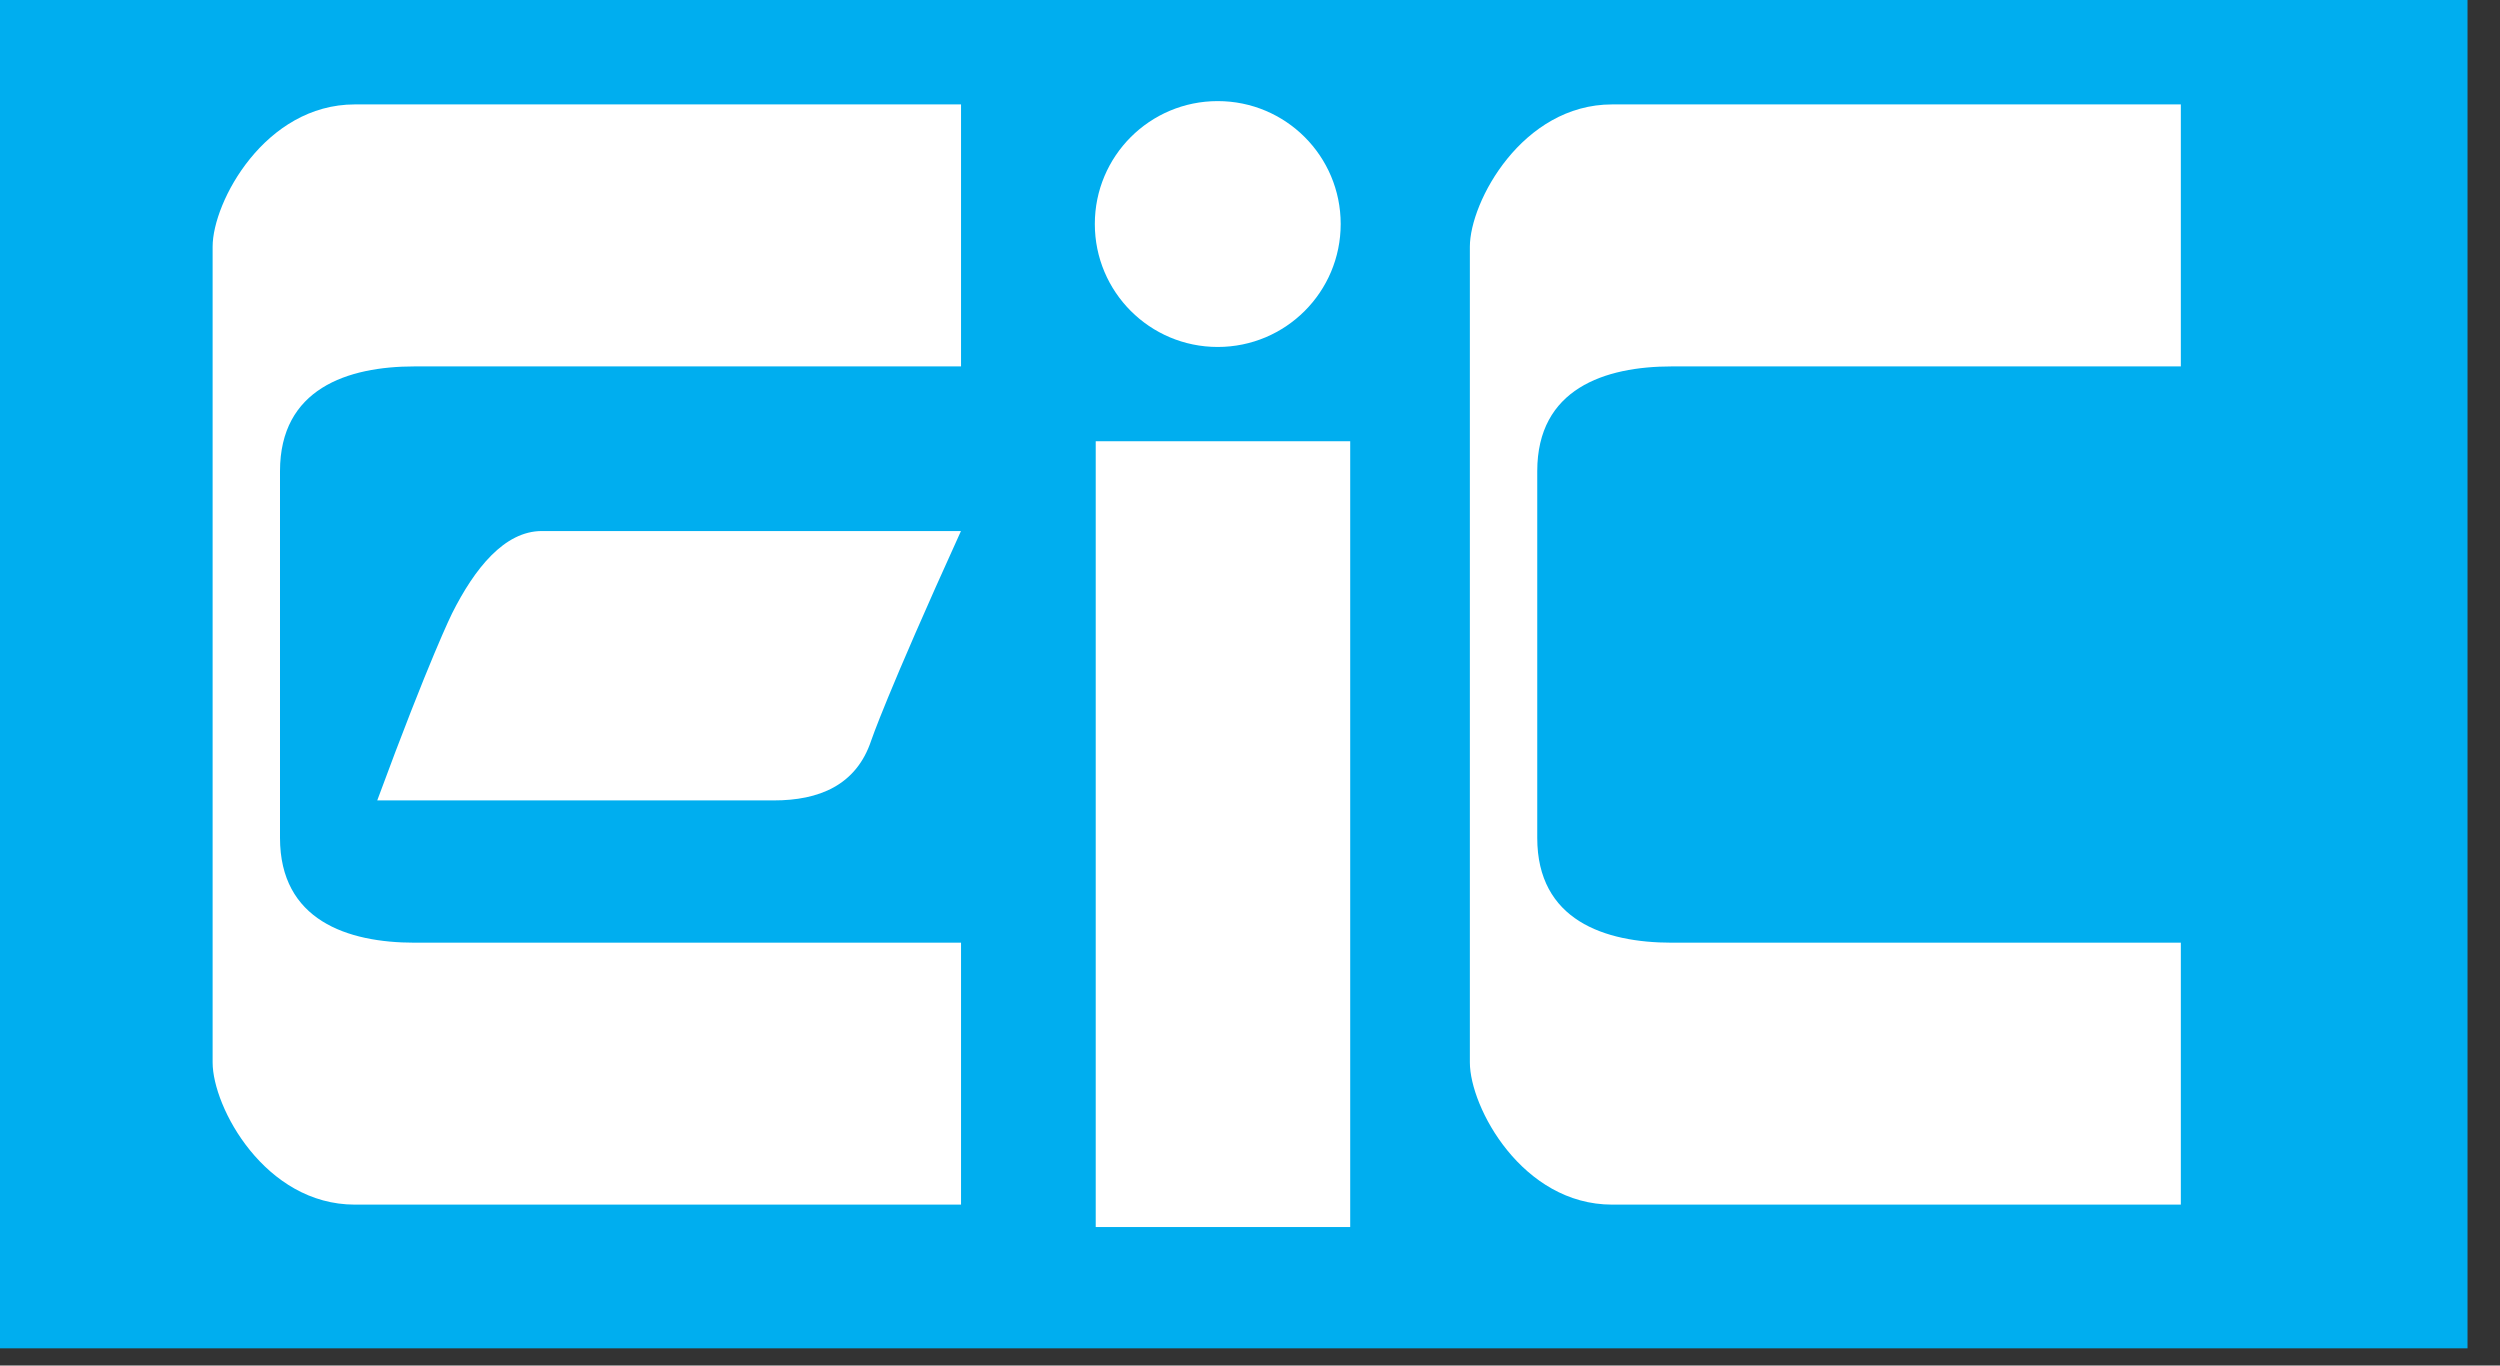 <?xml version="1.0"?><!--Antenna House PDF Viewer SDK V3.3 MR13 (3,3,2014,0515) for Windows Copyright (c) 1999-2014 Antenna House, Inc.--><svg xml:space="preserve" version="1.1" fill="black" fill-rule="evenodd" font-style="normal" font-weight="normal" font-stretch="normal" width="36.25pt" height="19.8pt" viewBox="0 0 36.25 19.8" xmlns="http://www.w3.org/2000/svg" xmlns:xlink="http://www.w3.org/1999/xlink"><rect x="0" y="0" width="36.25" height="19.8" fill="#333333" stroke="none"/><defs><clipPath id="c0"><rect x="0" y="0" width="36.25" height="19.8" fill="none" clip-rule="evenodd"/></clipPath><clipPath id="c1"><rect x="-1" y="-1" width="597" height="844" fill="none" clip-rule="evenodd"/></clipPath><clipPath id="c2"><rect x="0" y="0" width="595" height="842" fill="none" clip-rule="evenodd"/></clipPath><clipPath id="c3"><rect x="0" y="0" width="595" height="842" fill="none" clip-rule="evenodd"/></clipPath><clipPath id="c4"><path d="M341.451,567.338h170.04v-187.2h-170.04v187.2z" fill="none" clip-rule="nonzero"/></clipPath></defs><g clip-path="url(#c0)"><g><view viewBox="0 0 36.25 19.8" id="p1"/></g><g transform="translate(-505.85,-49.6)" clip-path="url(#c1)"><g clip-path="url(#c2)"><g transform="matrix(1,0,0,-1,0,842)" clip-path="url(#c3)"><g stroke-opacity="0"><rect x="504.778" y="772.849" width="36.851" height="19.843" fill="#00AEEF" fill-rule="nonzero"/></g><g stroke-opacity="0"><path d="M0,0c0,-.651 .76,-2.062 2.063,-2.062h8.246v3.798h-7.38c-.976,0 -1.952,.326 -1.952,1.52v5.317c0,1.194 .976,1.519 1.952,1.519h7.38v3.799h-8.246c-1.303,0 -2.063,-1.412 -2.063,-2.063v-11.828" fill="white" fill-rule="nonzero" transform="translate(527.163,776.995)"/></g><g stroke-opacity="0"><path d="M0,0c0,-.651 .76,-2.062 2.062,-2.062h8.79v3.798h-7.923c-.976,0 -1.952,.326 -1.952,1.52v5.317c0,1.194 .976,1.519 1.952,1.519h7.923v3.799h-8.79c-1.302,0 -2.062,-1.412 -2.062,-2.063v-11.828" fill="white" fill-rule="nonzero" transform="translate(508.933,776.995)"/></g><g stroke-opacity="0"><rect x="521.738" y="774.608" width="3.69" height="11.394" fill="white" fill-rule="nonzero"/></g><g stroke-opacity="0"><path d="M0,0c-1.085,-2.388 -1.302,-3.039 -1.302,-3.039c-.217,-.65 -.759,-.867 -1.411,-.867h-5.751c.76,2.061 1.085,2.712 1.085,2.712c.327,.652 .76,1.194 1.302,1.194h6.077" fill="white" fill-rule="nonzero" transform="translate(519.784,784.7)"/></g><g stroke-opacity="0"><path d="M0,0c.986,0 1.783,.798 1.783,1.783c0,.985 -.797,1.782 -1.783,1.782c-.985,0 -1.782,-.797 -1.782,-1.782c0,-.985 .797,-1.783 1.782,-1.783" fill="white" fill-rule="nonzero" transform="translate(523.507,787.369)"/></g></g></g></g></g></svg>